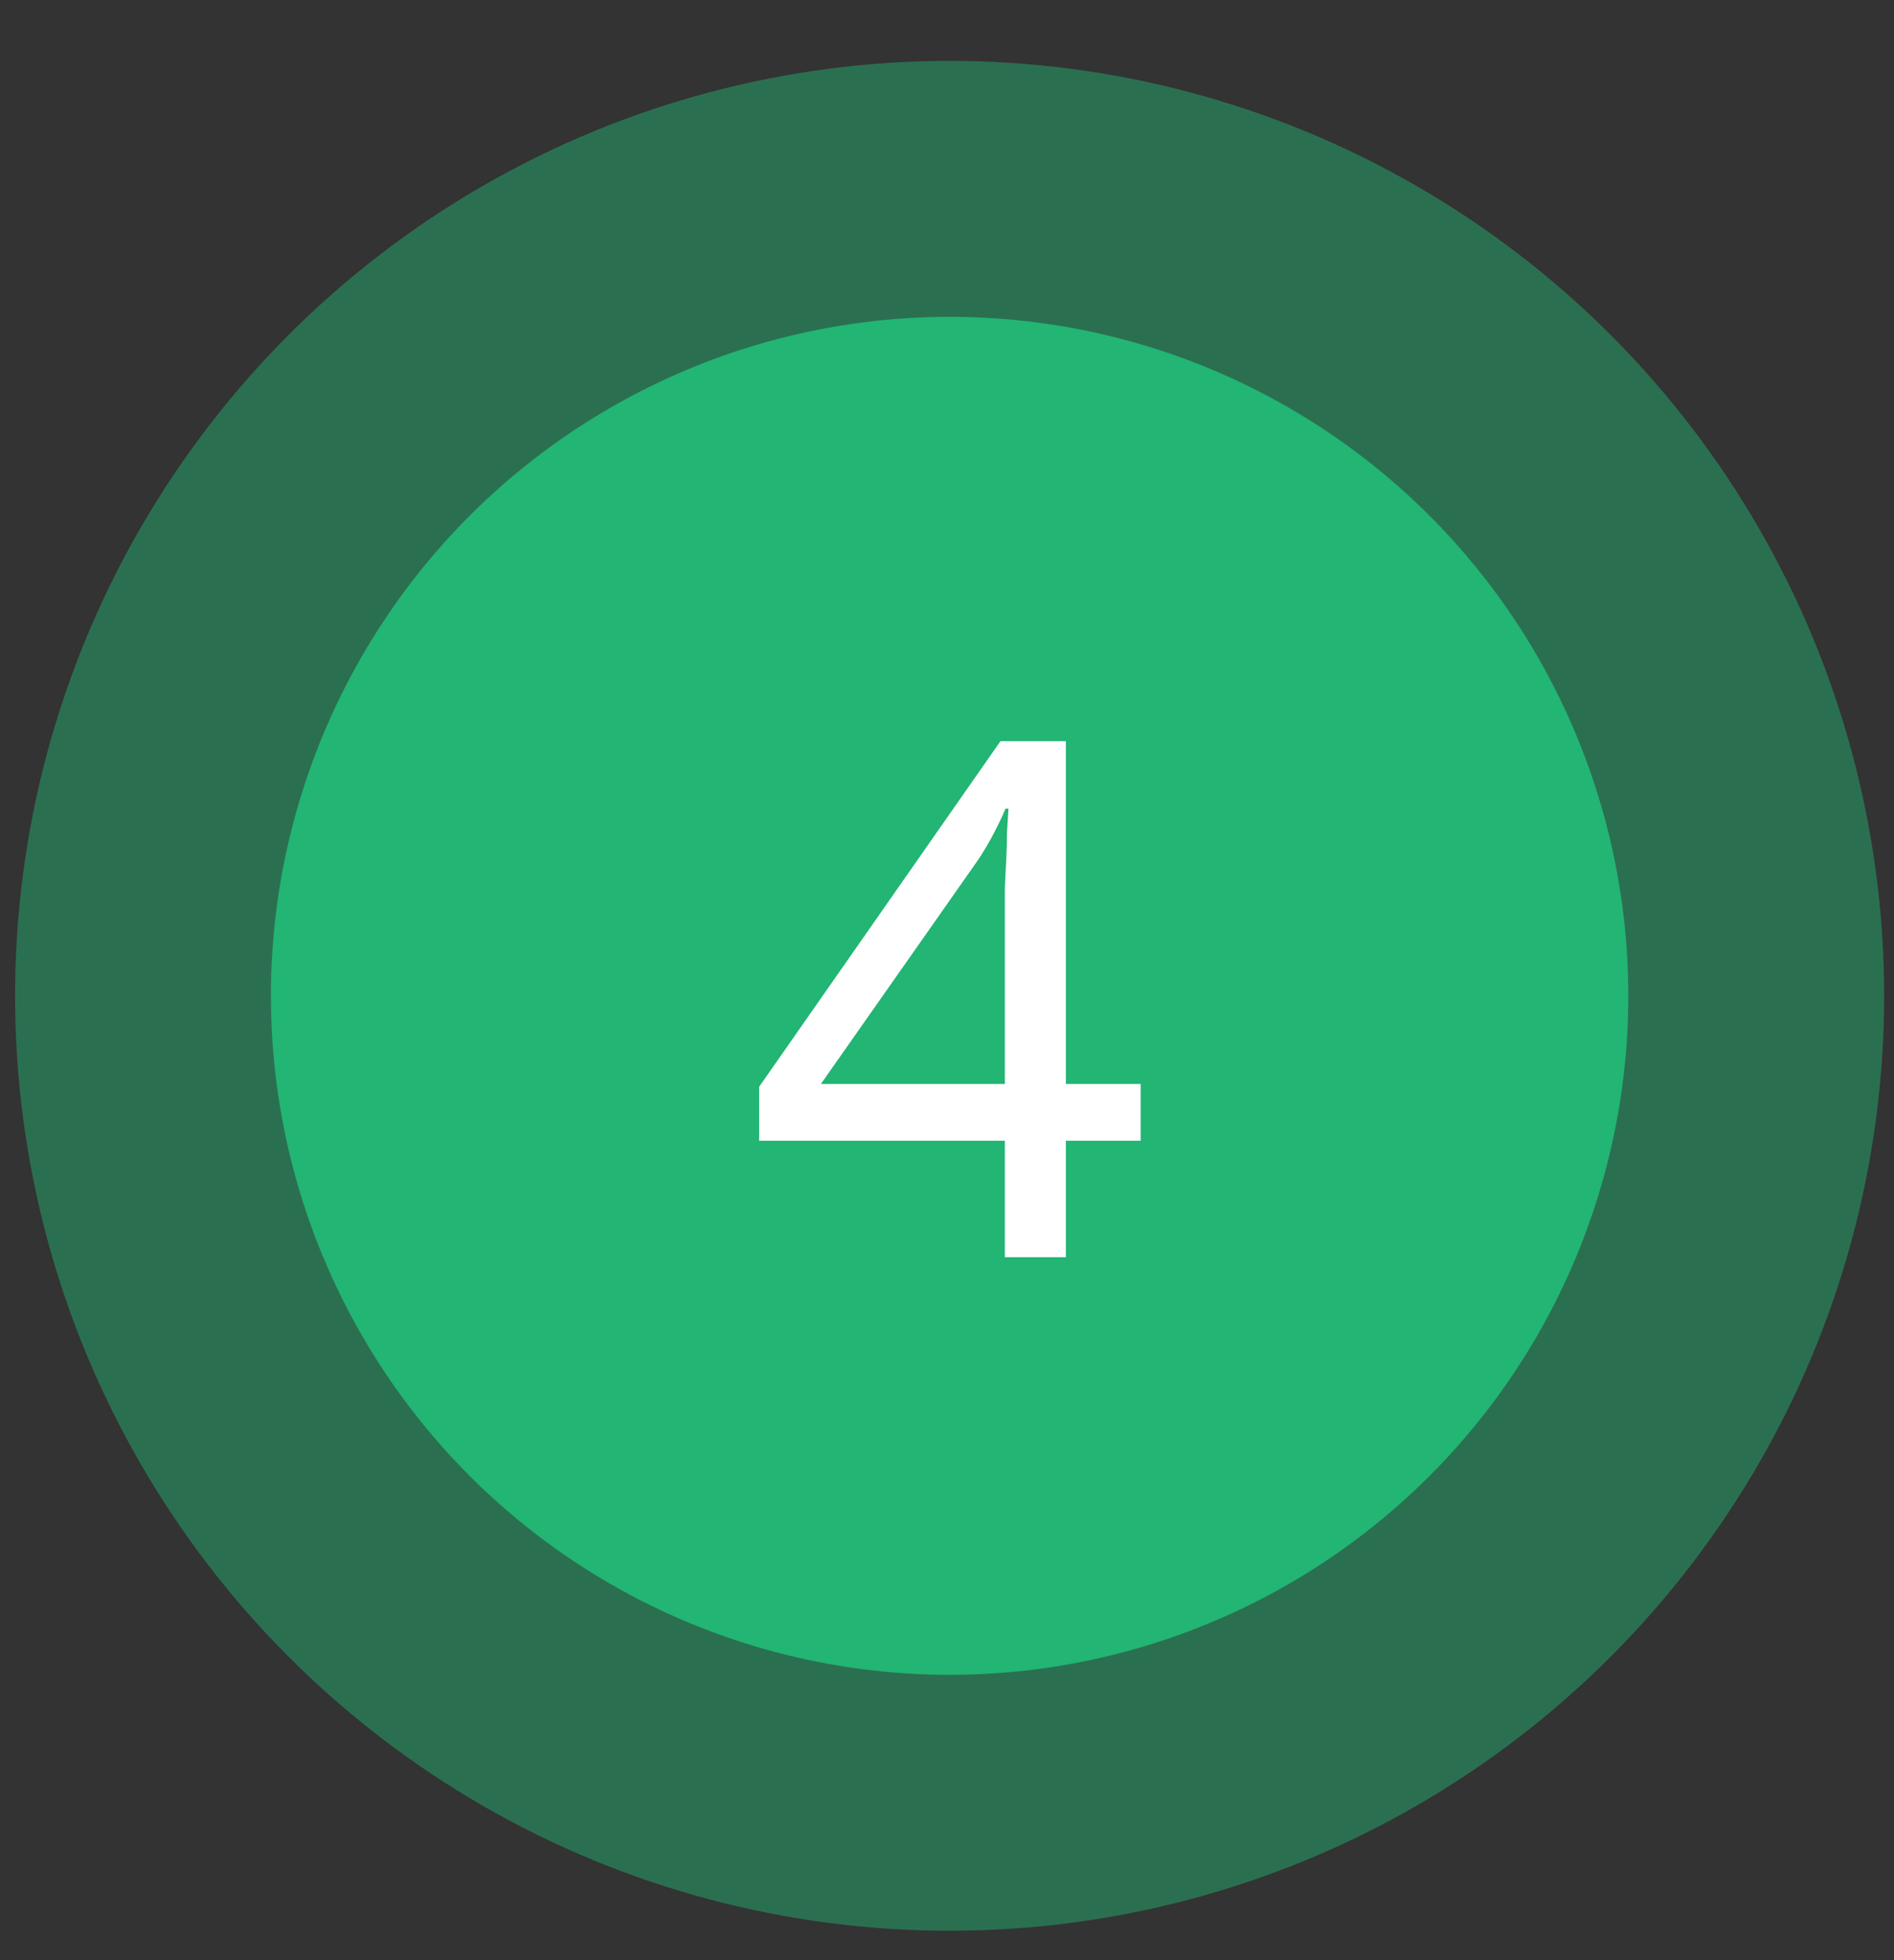 <?xml version="1.0" encoding="UTF-8"?> <svg xmlns="http://www.w3.org/2000/svg" width="29" height="30" viewBox="0 0 29 30" fill="none"><rect x="0" y="0" width="29" height="30" fill="#333333" stroke="none"/> <circle cx="14.54" cy="15.241" r="14.309" fill="#22B573" fill-opacity="0.46"></circle> <circle cx="14.54" cy="15.241" r="10.392" fill="#22B573"></circle> <path d="M17.465 17.459H16.32V19.241H15.386V17.459H11.623V16.634L15.319 11.343H16.32V16.59H17.465V17.459ZM15.386 14.115C15.386 13.924 15.386 13.752 15.386 13.598C15.393 13.436 15.4 13.286 15.408 13.147C15.415 13.007 15.418 12.875 15.418 12.751C15.426 12.619 15.433 12.494 15.441 12.377H15.396C15.338 12.516 15.264 12.666 15.177 12.828C15.088 12.989 15.004 13.125 14.924 13.235L12.569 16.59H15.386V14.115Z" fill="white"></path> </svg> 